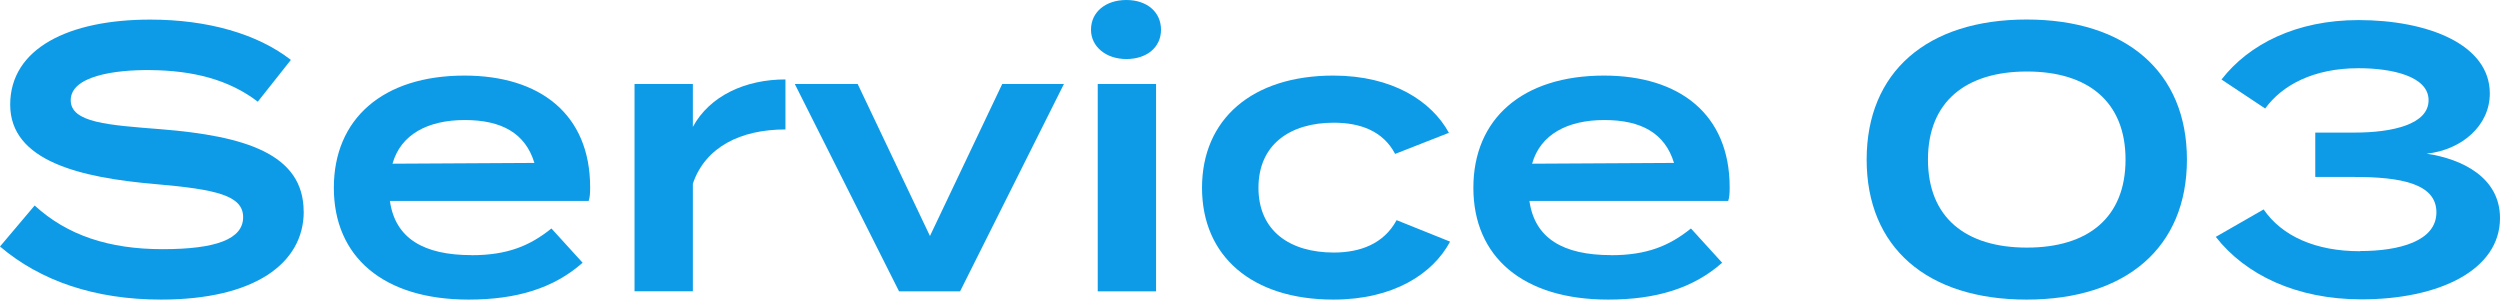 <?xml version="1.0" encoding="UTF-8"?>
<svg id="_レイヤー_2" data-name="レイヤー 2" xmlns="http://www.w3.org/2000/svg" viewBox="0 0 318.86 38.21">
  <defs>
    <style>
      .cls-1 {
        fill: #0d9be8;
      }
    </style>
  </defs>
  <g id="_レイヤー_1-2" data-name="レイヤー 1">
    <g>
      <path class="cls-1" d="M38.74,26.98c0,6.62-6.29,11.23-18.19,11.23-8.5,0-15.41-2.4-20.55-6.77l4.42-5.23c4.13,3.79,9.46,5.57,16.32,5.57s10.27-1.3,10.27-4.08-3.46-3.55-11.18-4.22c-9.6-.82-18.53-2.93-18.53-10.13S8.79,2.5,19.15,2.5c7.34,0,13.68,1.82,17.95,5.14l-4.22,5.33c-3.7-2.83-8.26-3.98-13.73-4.03-4.56-.05-10.13.77-10.13,3.84,0,2.88,4.8,3.17,11.47,3.7,10.71.86,18.24,3.12,18.24,10.51Z"/>
      <path class="cls-1" d="M60.15,32.55c4.56,0,7.44-1.2,10.18-3.41l3.98,4.37c-3.7,3.27-8.45,4.7-14.54,4.7-10.9,0-17.19-5.47-17.19-14.26s6.24-14.31,16.66-14.31c9.6,0,16.03,4.9,16.03,14.26,0,.86-.05,1.3-.19,1.73h-25.35c.67,4.75,4.27,6.91,10.42,6.91ZM50.06,20.88l18.1-.1c-1.15-3.79-4.18-5.47-8.88-5.47s-8.16,1.82-9.22,5.57Z"/>
      <path class="cls-1" d="M80.93,37.16V10.71h7.44v5.47c2.16-3.98,6.72-6.05,11.81-6.05v6.38c-5.76,0-10.22,2.26-11.81,6.91v13.73h-7.44Z"/>
      <path class="cls-1" d="M122.45,37.16h-7.78l-13.3-26.45h8.02l9.22,19.39,9.22-19.39h7.87l-13.25,26.45Z"/>
      <path class="cls-1" d="M139.15,3.79c0-2.26,1.87-3.79,4.51-3.79s4.42,1.54,4.42,3.79-1.82,3.74-4.42,3.74-4.51-1.58-4.51-3.74ZM147.45,37.16h-7.44V10.71h7.44v26.45Z"/>
      <path class="cls-1" d="M170.06,38.21c-10.37,0-16.75-5.52-16.75-14.26s6.38-14.31,16.75-14.31c7.54,0,12.53,3.26,14.74,7.3l-6.86,2.69c-1.54-2.93-4.46-3.98-7.83-3.98-5.52,0-9.6,2.74-9.6,8.3s4.08,8.26,9.6,8.26c3.36,0,6.38-1.1,8.02-4.13l6.82,2.74c-2.21,4.13-7.25,7.39-14.88,7.39Z"/>
      <path class="cls-1" d="M205.49,32.55c4.56,0,7.44-1.2,10.18-3.41l3.98,4.37c-3.7,3.27-8.45,4.7-14.54,4.7-10.9,0-17.19-5.47-17.19-14.26s6.24-14.31,16.66-14.31c9.6,0,16.03,4.9,16.03,14.26,0,.86-.05,1.3-.19,1.73h-25.35c.67,4.75,4.27,6.91,10.42,6.91ZM195.41,20.88l18.1-.1c-1.15-3.79-4.18-5.47-8.88-5.47s-8.16,1.82-9.22,5.57Z"/>
      <path class="cls-1" d="M238.08,20.35c0-11.19,7.73-17.86,20.4-17.86s20.45,6.67,20.45,17.86-7.73,17.86-20.45,17.86-20.4-6.67-20.4-17.86ZM271.1,20.35c0-7.39-4.8-11.23-12.58-11.23s-12.62,3.84-12.62,11.23,4.8,11.23,12.62,11.23,12.58-3.84,12.58-11.23Z"/>
      <path class="cls-1" d="M301,32.02c4.99,0,9.75-1.25,9.75-4.94s-4.61-4.51-10.46-4.51h-4.99v-5.66h4.99c4.9,0,9.46-1.06,9.46-4.13s-4.7-4.08-8.93-4.08c-5.76,0-9.75,2.16-11.91,5.14l-5.57-3.7c3.5-4.51,9.55-7.58,17.47-7.58,8.78,0,16.75,3.07,16.75,9.36,0,4.13-3.6,7.2-8.06,7.68,4.51.67,9.36,3.02,9.36,8.21,0,6.67-7.83,10.37-17.67,10.37-8.35,0-14.83-3.17-18.58-7.97l6.1-3.5c2.35,3.41,6.62,5.33,12.29,5.33Z"/>
    </g>
  </g>
</svg>